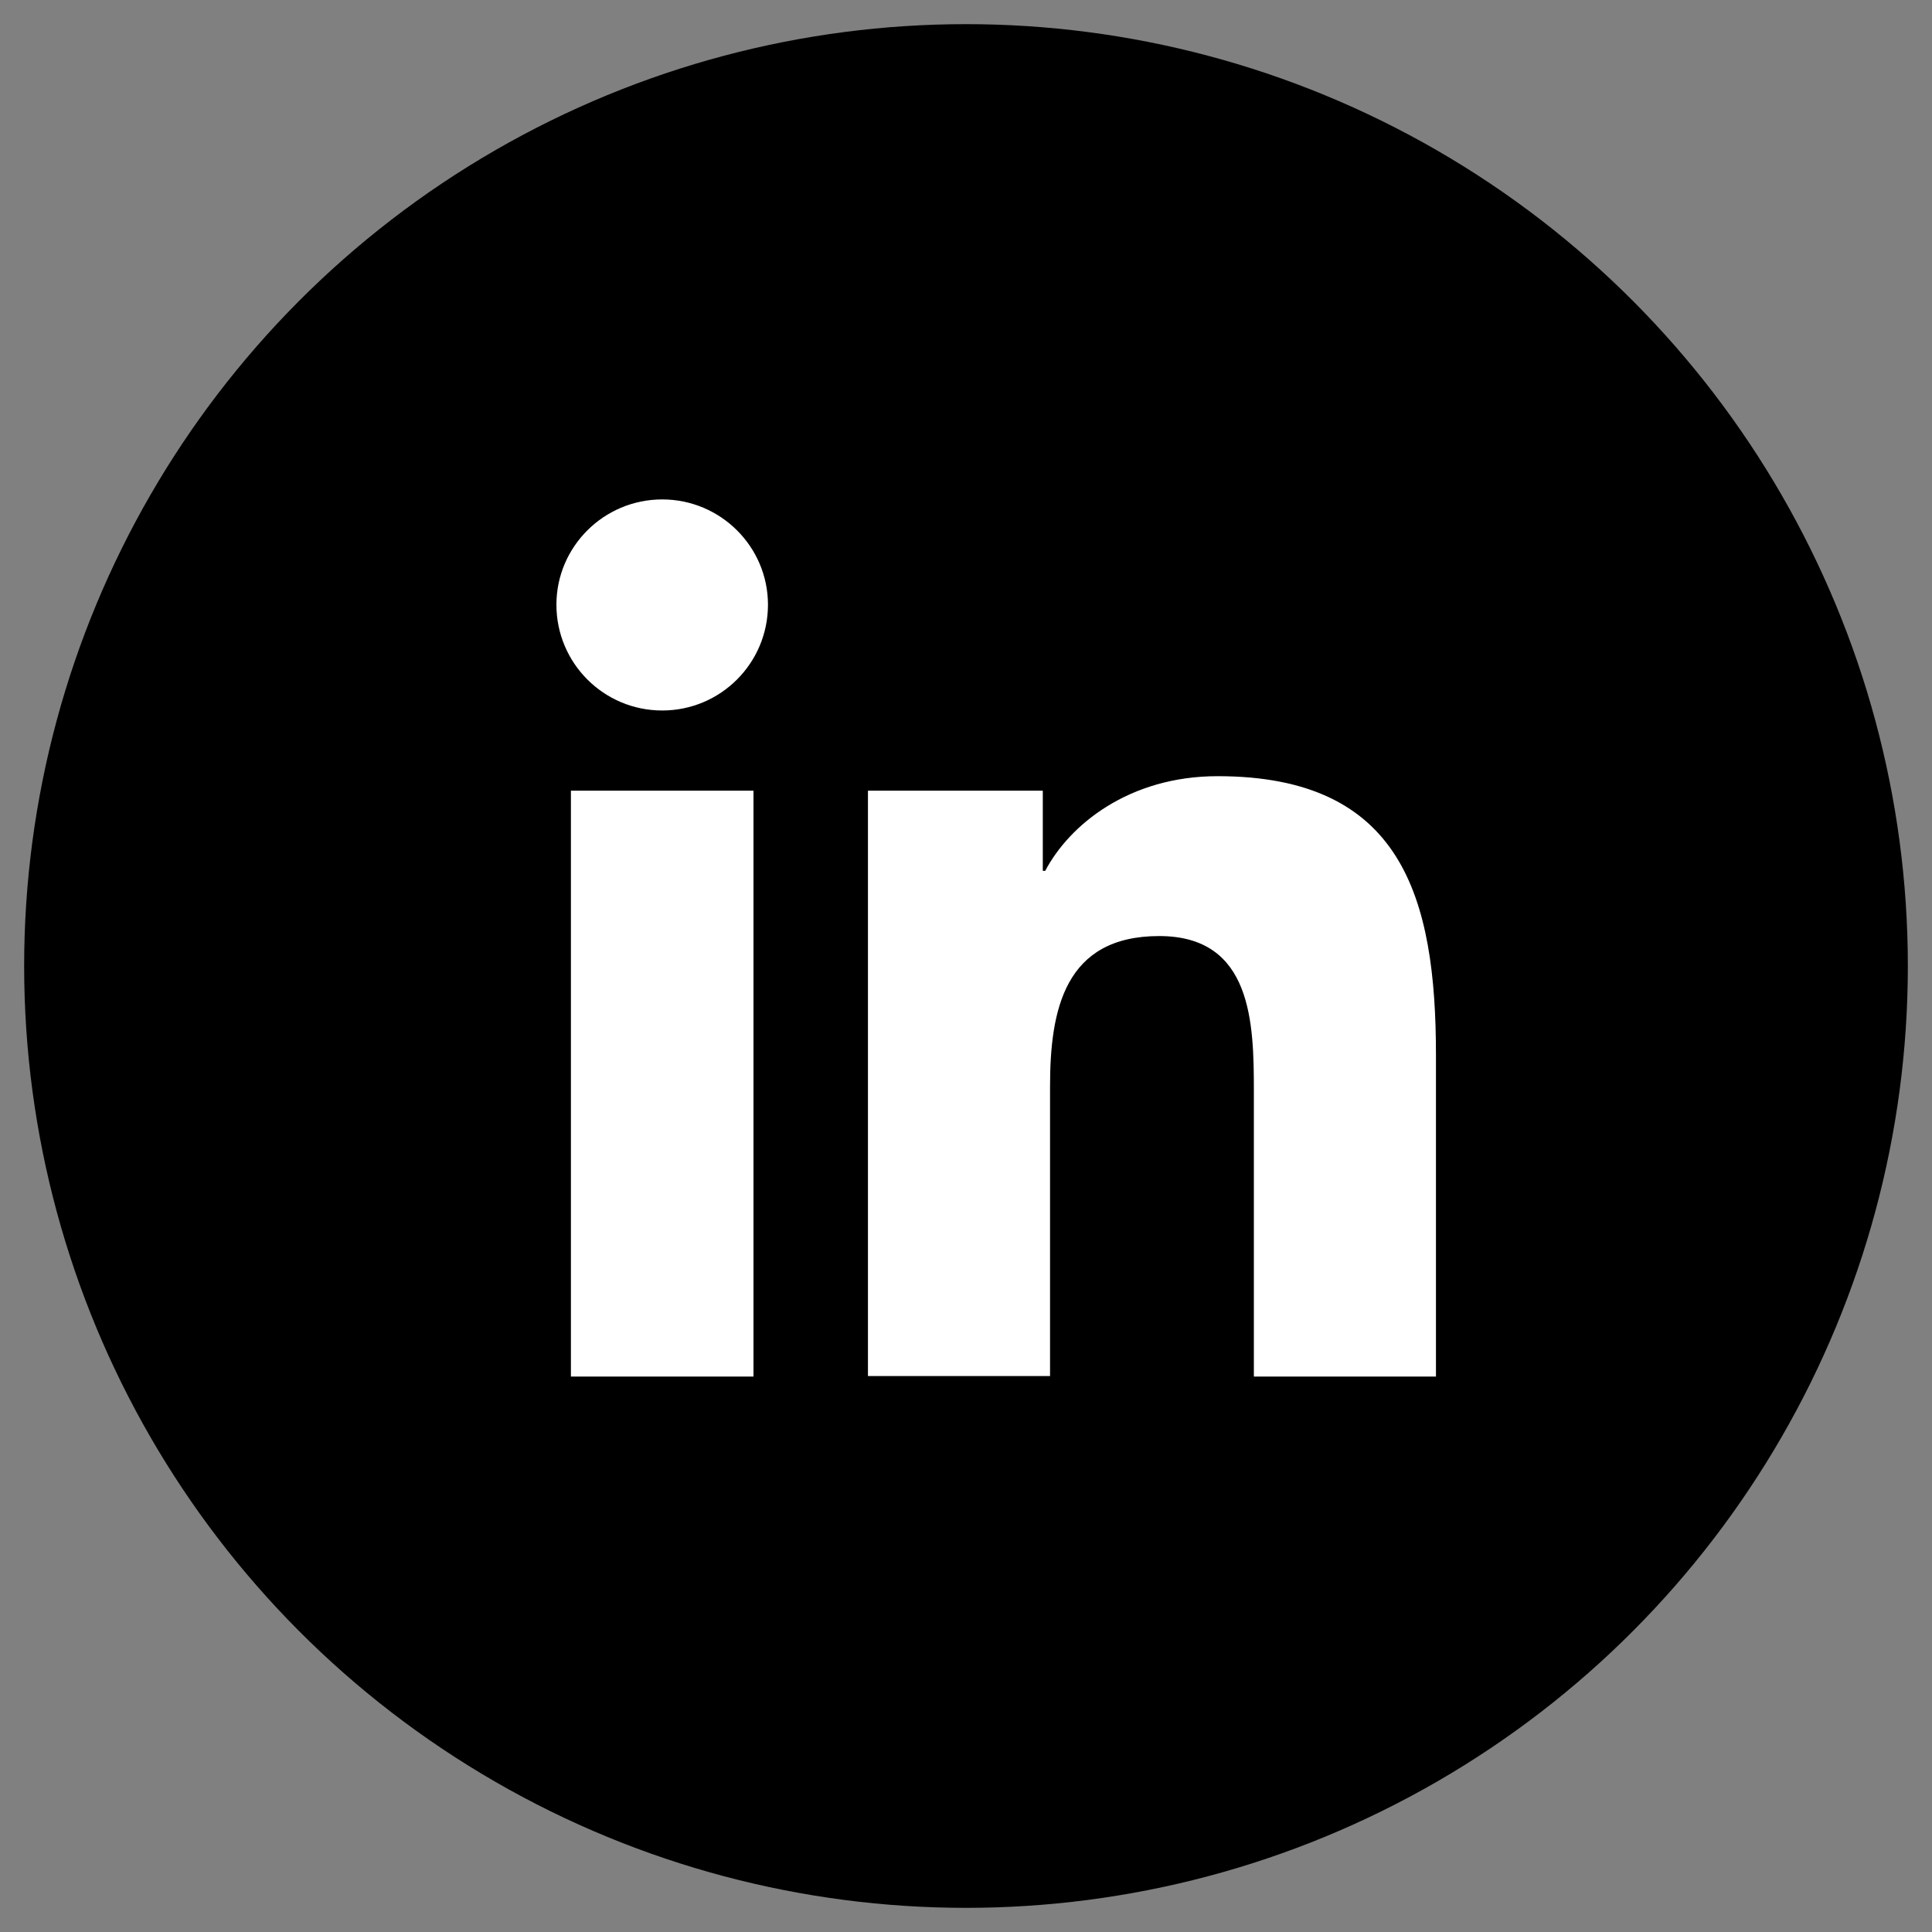 <?xml version="1.0" encoding="utf-8"?>
<!-- Generator: Adobe Illustrator 25.3.1, SVG Export Plug-In . SVG Version: 6.00 Build 0)  -->
<svg version="1.1" id="Layer_1" xmlns="http://www.w3.org/2000/svg" xmlns:xlink="http://www.w3.org/1999/xlink" x="0px" y="0px"
	 width="40px" height="40px" viewBox="0 0 40 40" style="enable-background:new 0 0 40 40;" xml:space="preserve">
<rect x="0" y="0" width="40" height="40" fill="#808080" stroke="none"/>
<style type="text/css">
	.st0{fill-rule:evenodd;clip-rule:evenodd;}
	.st1{fill:#FFFFFF;}
	.st2{stroke:#000000;stroke-width:0.25;stroke-miterlimit:10;}
	.st3{stroke:#000000;stroke-width:0.148;stroke-miterlimit:10;}
	.st4{fill:#3F2E88;}
	.st5{fill:#3F2E88;stroke:#3F2E88;stroke-width:0.401;stroke-miterlimit:10;}
	.st6{fill:#3F2E88;stroke:#3F2E88;stroke-width:0.396;stroke-linecap:round;stroke-linejoin:round;stroke-miterlimit:10;}
	.st7{fill:#3F2E88;stroke:#3F2E88;stroke-width:0.247;stroke-miterlimit:10;}
</style>
<g>
	<g>
		<circle cx="20" cy="20" r="19.5"/>
		<path class="st1" d="M11.82,16.37h3.78V28.5h-3.78V16.37z M13.71,10.34c1.21,0,2.19,0.98,2.19,2.18c0,1.21-0.98,2.19-2.19,2.19
			c-1.21,0-2.19-0.98-2.19-2.19C11.52,11.32,12.5,10.34,13.71,10.34"/>
		<path class="st1" d="M17.97,16.37h3.62v1.66h0.05c0.5-0.95,1.73-1.96,3.57-1.96c3.82,0,4.52,2.51,4.52,5.78v6.65h-3.77v-5.9
			c0-1.41-0.03-3.22-1.96-3.22c-1.96,0-2.26,1.53-2.26,3.11v6h-3.77V16.37z"/>
	</g>
</g>
</svg>
